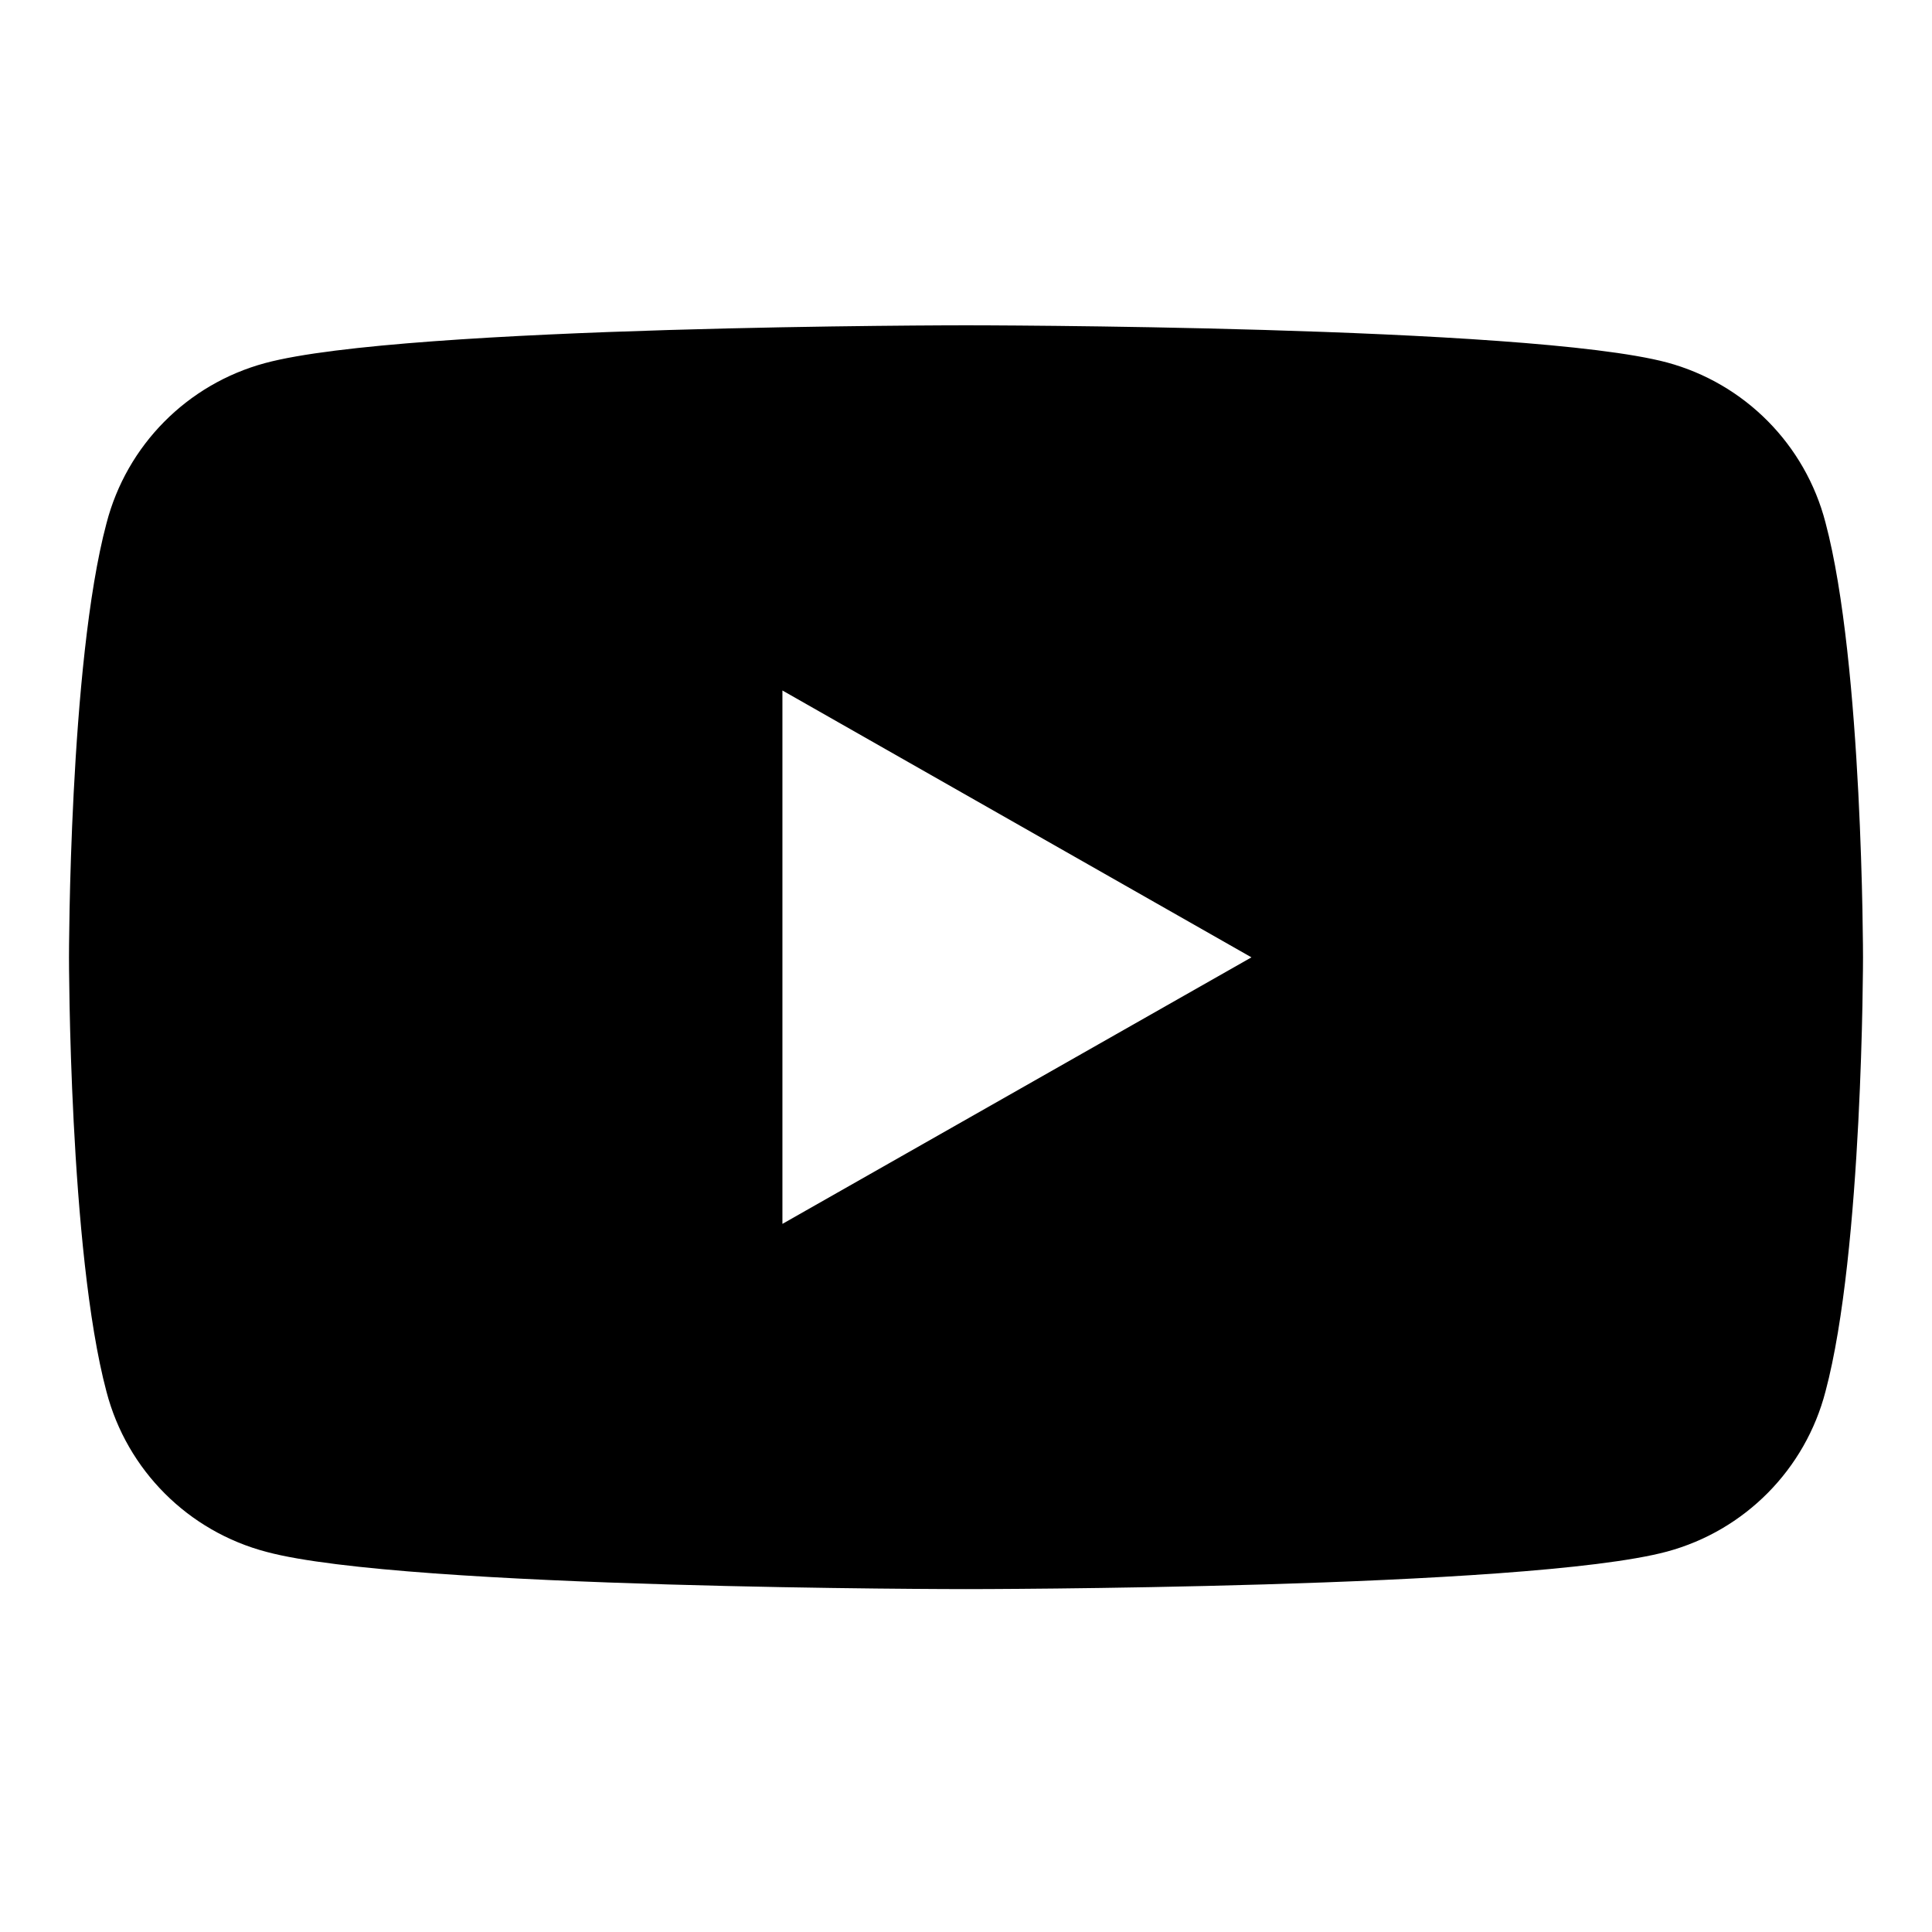 <?xml version="1.0" encoding="UTF-8"?>
<svg style="pointer-events: none; display: block; width: 100%; height: 100%;" width="48px" height="48px" viewBox="0 0 48 48" version="1.1" xmlns="http://www.w3.org/2000/svg" xmlns:xlink="http://www.w3.org/1999/xlink">
        <g id="icons-48-social-youtube-" stroke="none" stroke-width="1" fill="none" fill-rule="evenodd">
        <rect id="shape" x="0" y="0" width="48" height="48"></rect>
        <path d="M19.439,30.407 L19.439,17.155 L31.092,23.785 L19.439,30.407 Z M45.354,12.984 C44.852,11.046 43.348,9.527 41.415,9.005 C37.937,8.082 24,8.082 24,8.082 C24,8.082 10.063,8.082 6.585,9.021 C4.652,9.543 3.148,11.062 2.646,13 C1.714,16.487 1.714,23.785 1.714,23.785 C1.714,23.785 1.714,31.084 2.646,34.578 C3.155,36.526 4.677,38.048 6.625,38.557 C10.063,39.481 24,39.481 24,39.481 C24,39.481 37.937,39.481 41.415,38.549 C43.348,38.027 44.852,36.508 45.354,34.57 C46.286,31.084 46.286,23.785 46.286,23.785 C46.286,23.785 46.286,16.487 45.354,12.984 Z" id="social-:-youtube-" fill="currentColor" fill-rule="nonzero"></path>
    </g>
</svg>